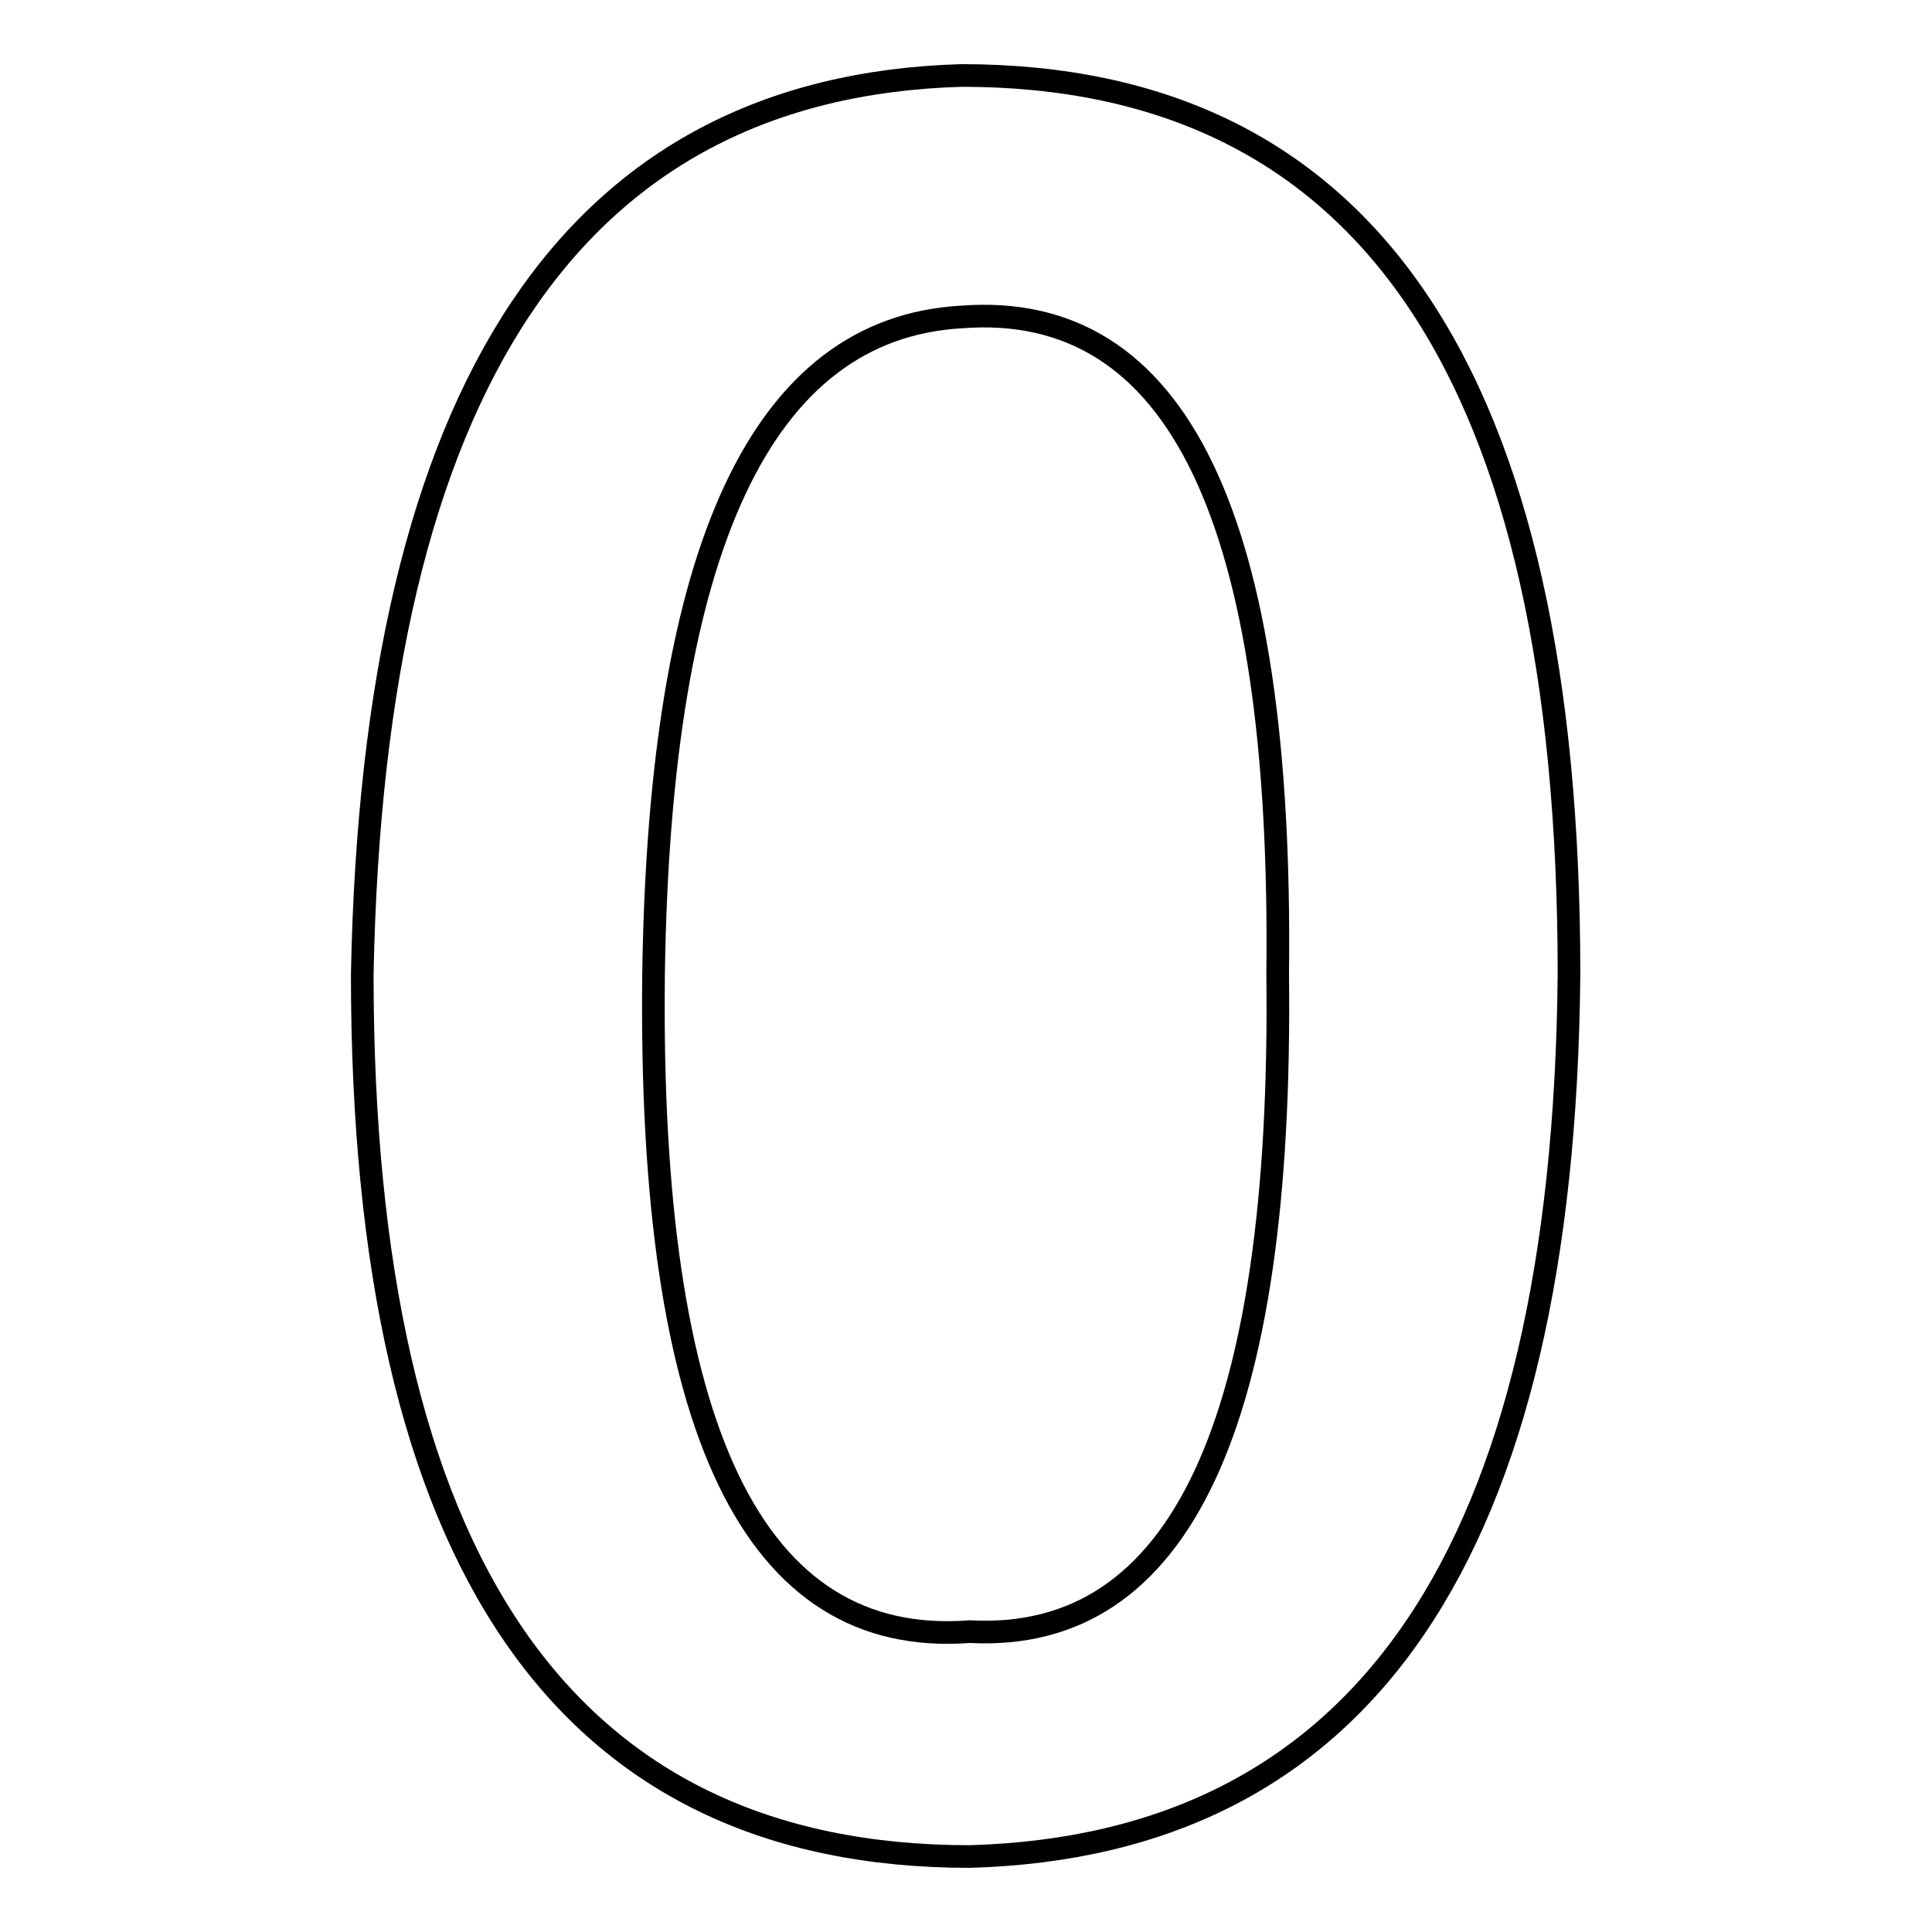 <?xml version="1.0" encoding="utf-8"?>
<!-- Svg Vector Icons : http://www.onlinewebfonts.com/icon -->
<!DOCTYPE svg PUBLIC "-//W3C//DTD SVG 1.1//EN" "http://www.w3.org/Graphics/SVG/1.1/DTD/svg11.dtd">
<svg version="1.1" xmlns="http://www.w3.org/2000/svg" xmlns:xlink="http://www.w3.org/1999/xlink" x="0px" y="0px" viewBox="0 0 256 256" enable-background="new 0 0 256 256" xml:space="preserve">
<g> <path stroke-width="3" fill-opacity="0" stroke="#000000"  d="M48,129.1C49.5,51.2,76,11.5,127.4,10c53.7,0,80.5,39.7,80.5,119.1c-0.7,76.5-27.2,115.4-79.4,116.9 C74.9,246,48,207,48,129.1z M86.6,129.1c-0.7,60.3,13.2,89.3,41.9,87.1c27.9,1.5,41.5-27.6,40.8-87.1c0.7-60.3-13.2-89.3-41.9-87.1 C101,43.5,87.4,72.5,86.6,129.1z"/></g>
</svg>